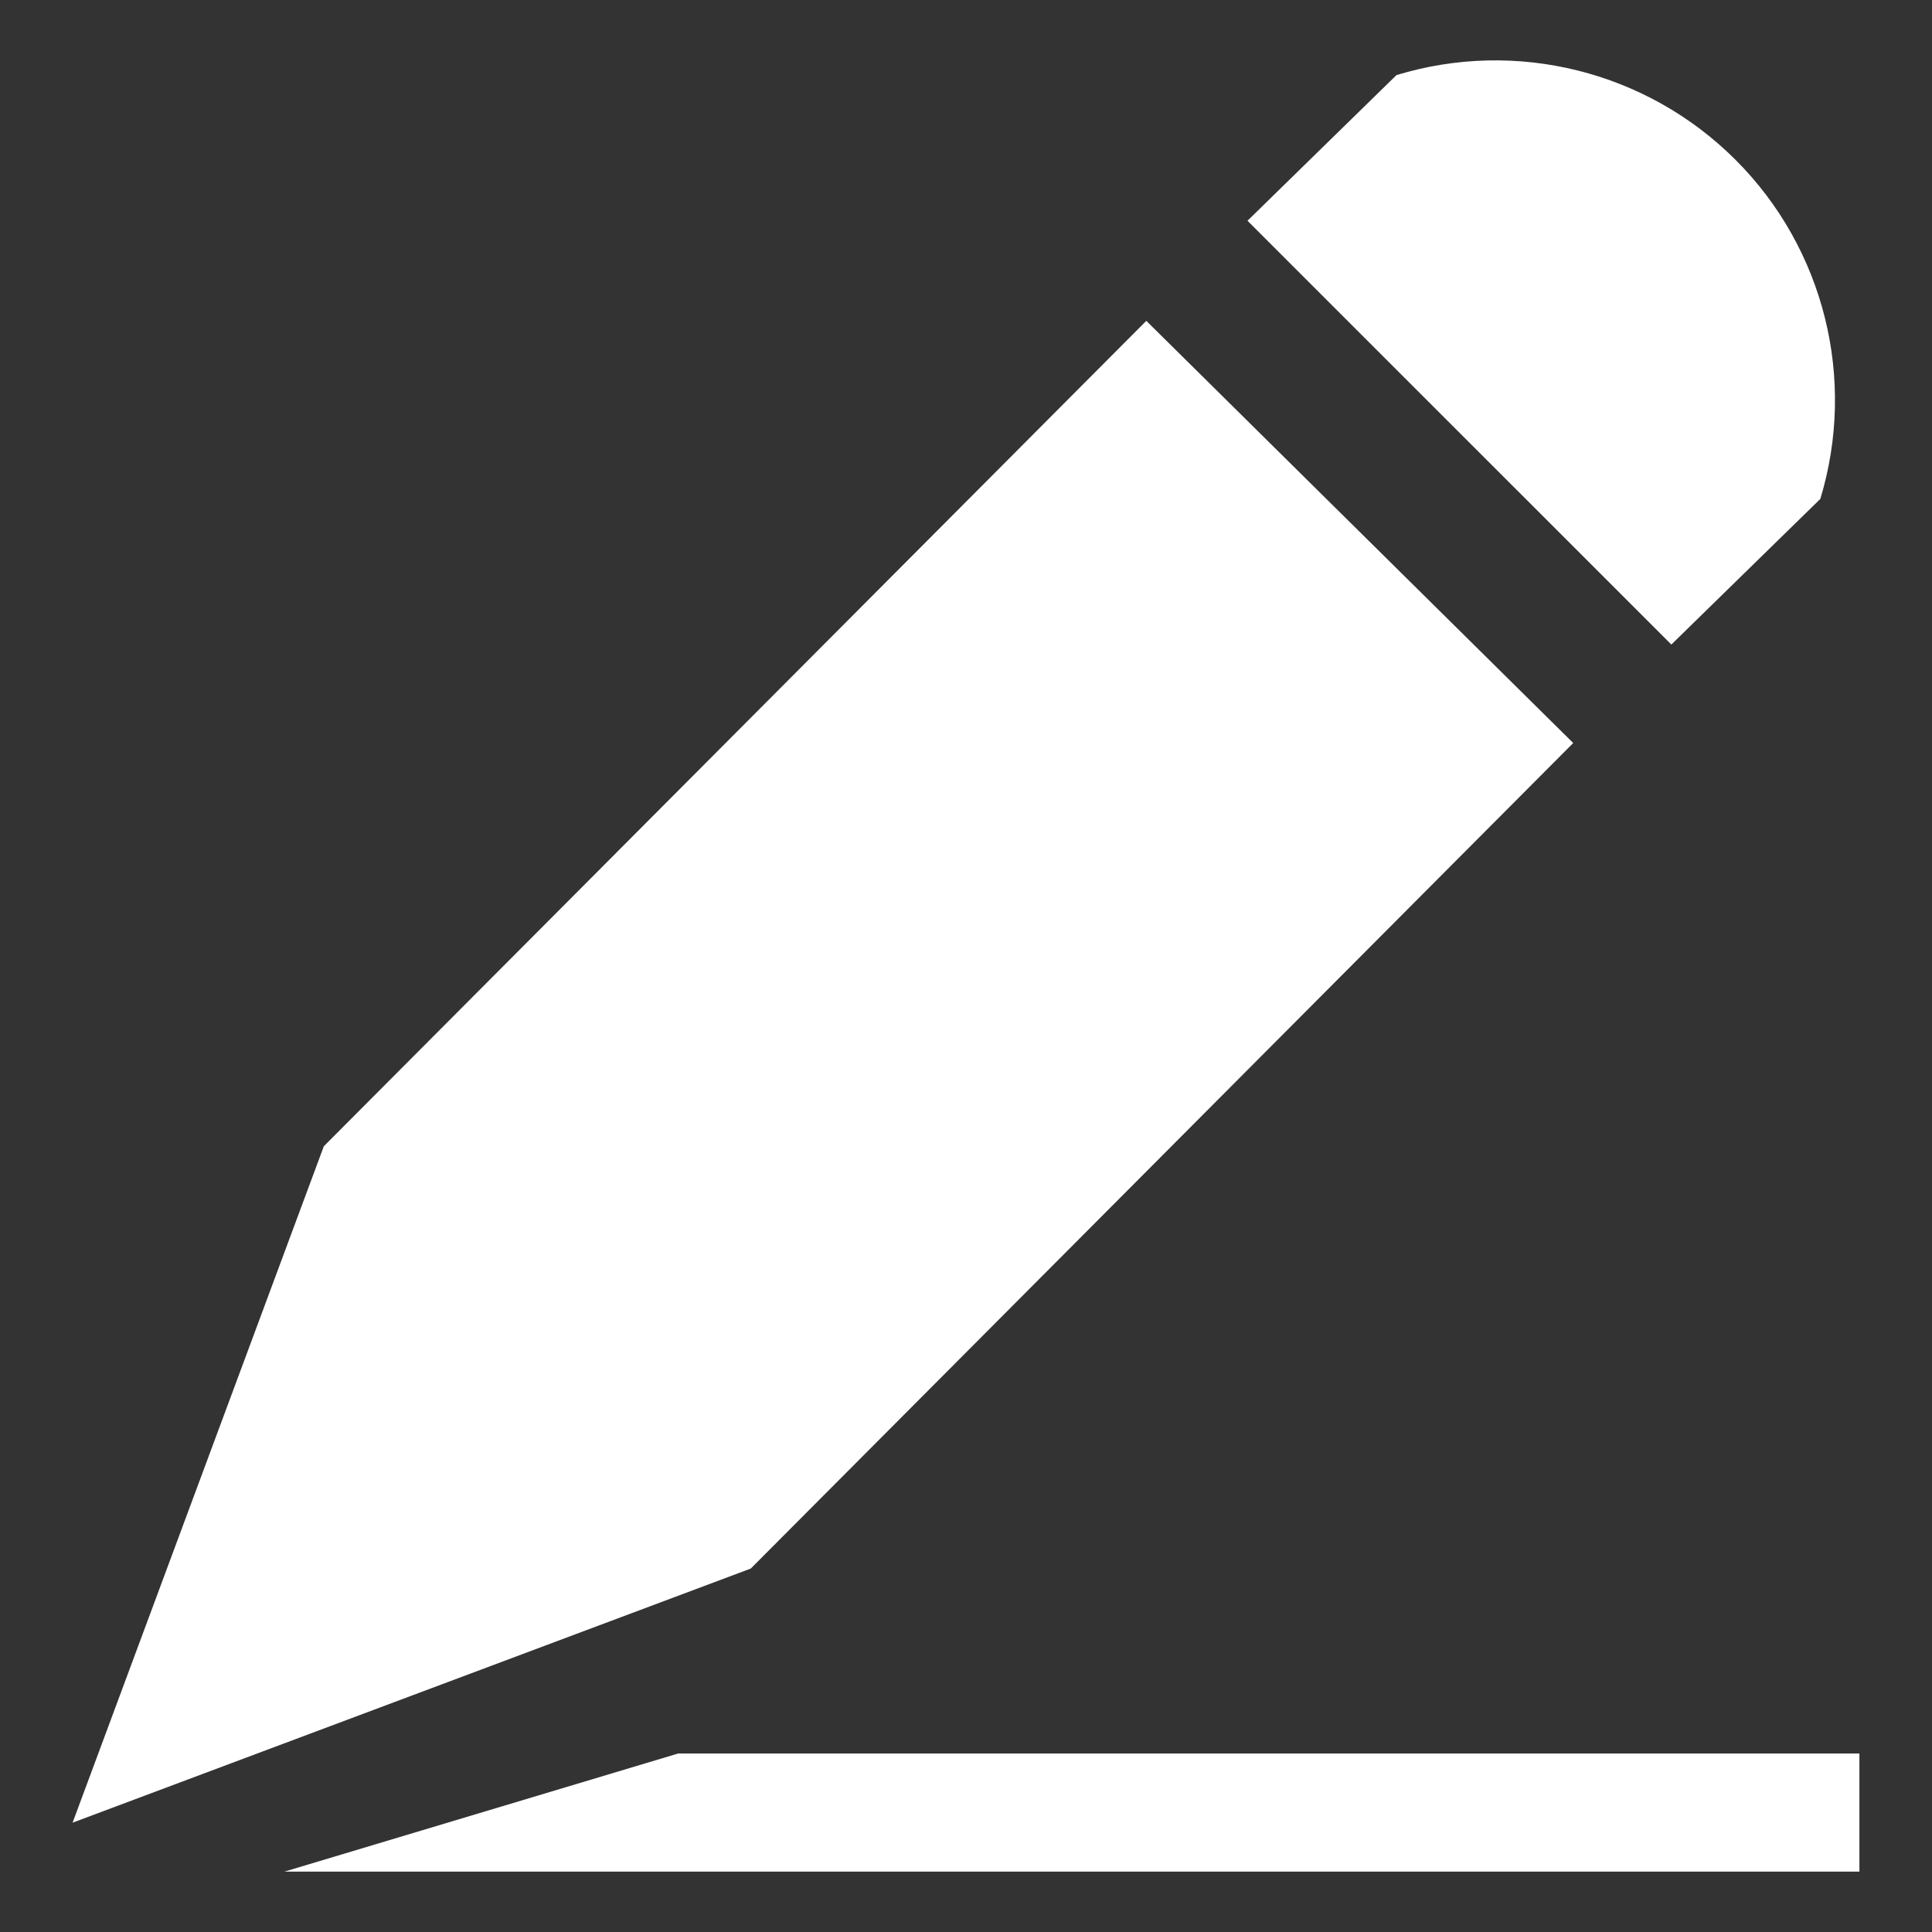 <svg version="1.1" xmlns="http://www.w3.org/2000/svg" width="1024" height="1024" viewBox="0 0 1024 1024">
<rect x="0" y="0" width="1024" height="1024" fill="#333333" stroke="none"/>
<path d="M150.746 992h834.781v-62.609h-626.087l-208.694 62.609zM833.834 393.818l-226.268-223.764-435.93 437.485-133.164 358.518 359.455-134.694 435.907-437.545zM919.889 84.729c46.971 46.959 64.22 116.106 44.92 179.704l-78.958 77.188-224.653-224.627 78.958-77.194c63.594-19.352 132.705-2.079 179.733 44.928v0z" fill="#fff"></path>
</svg>
